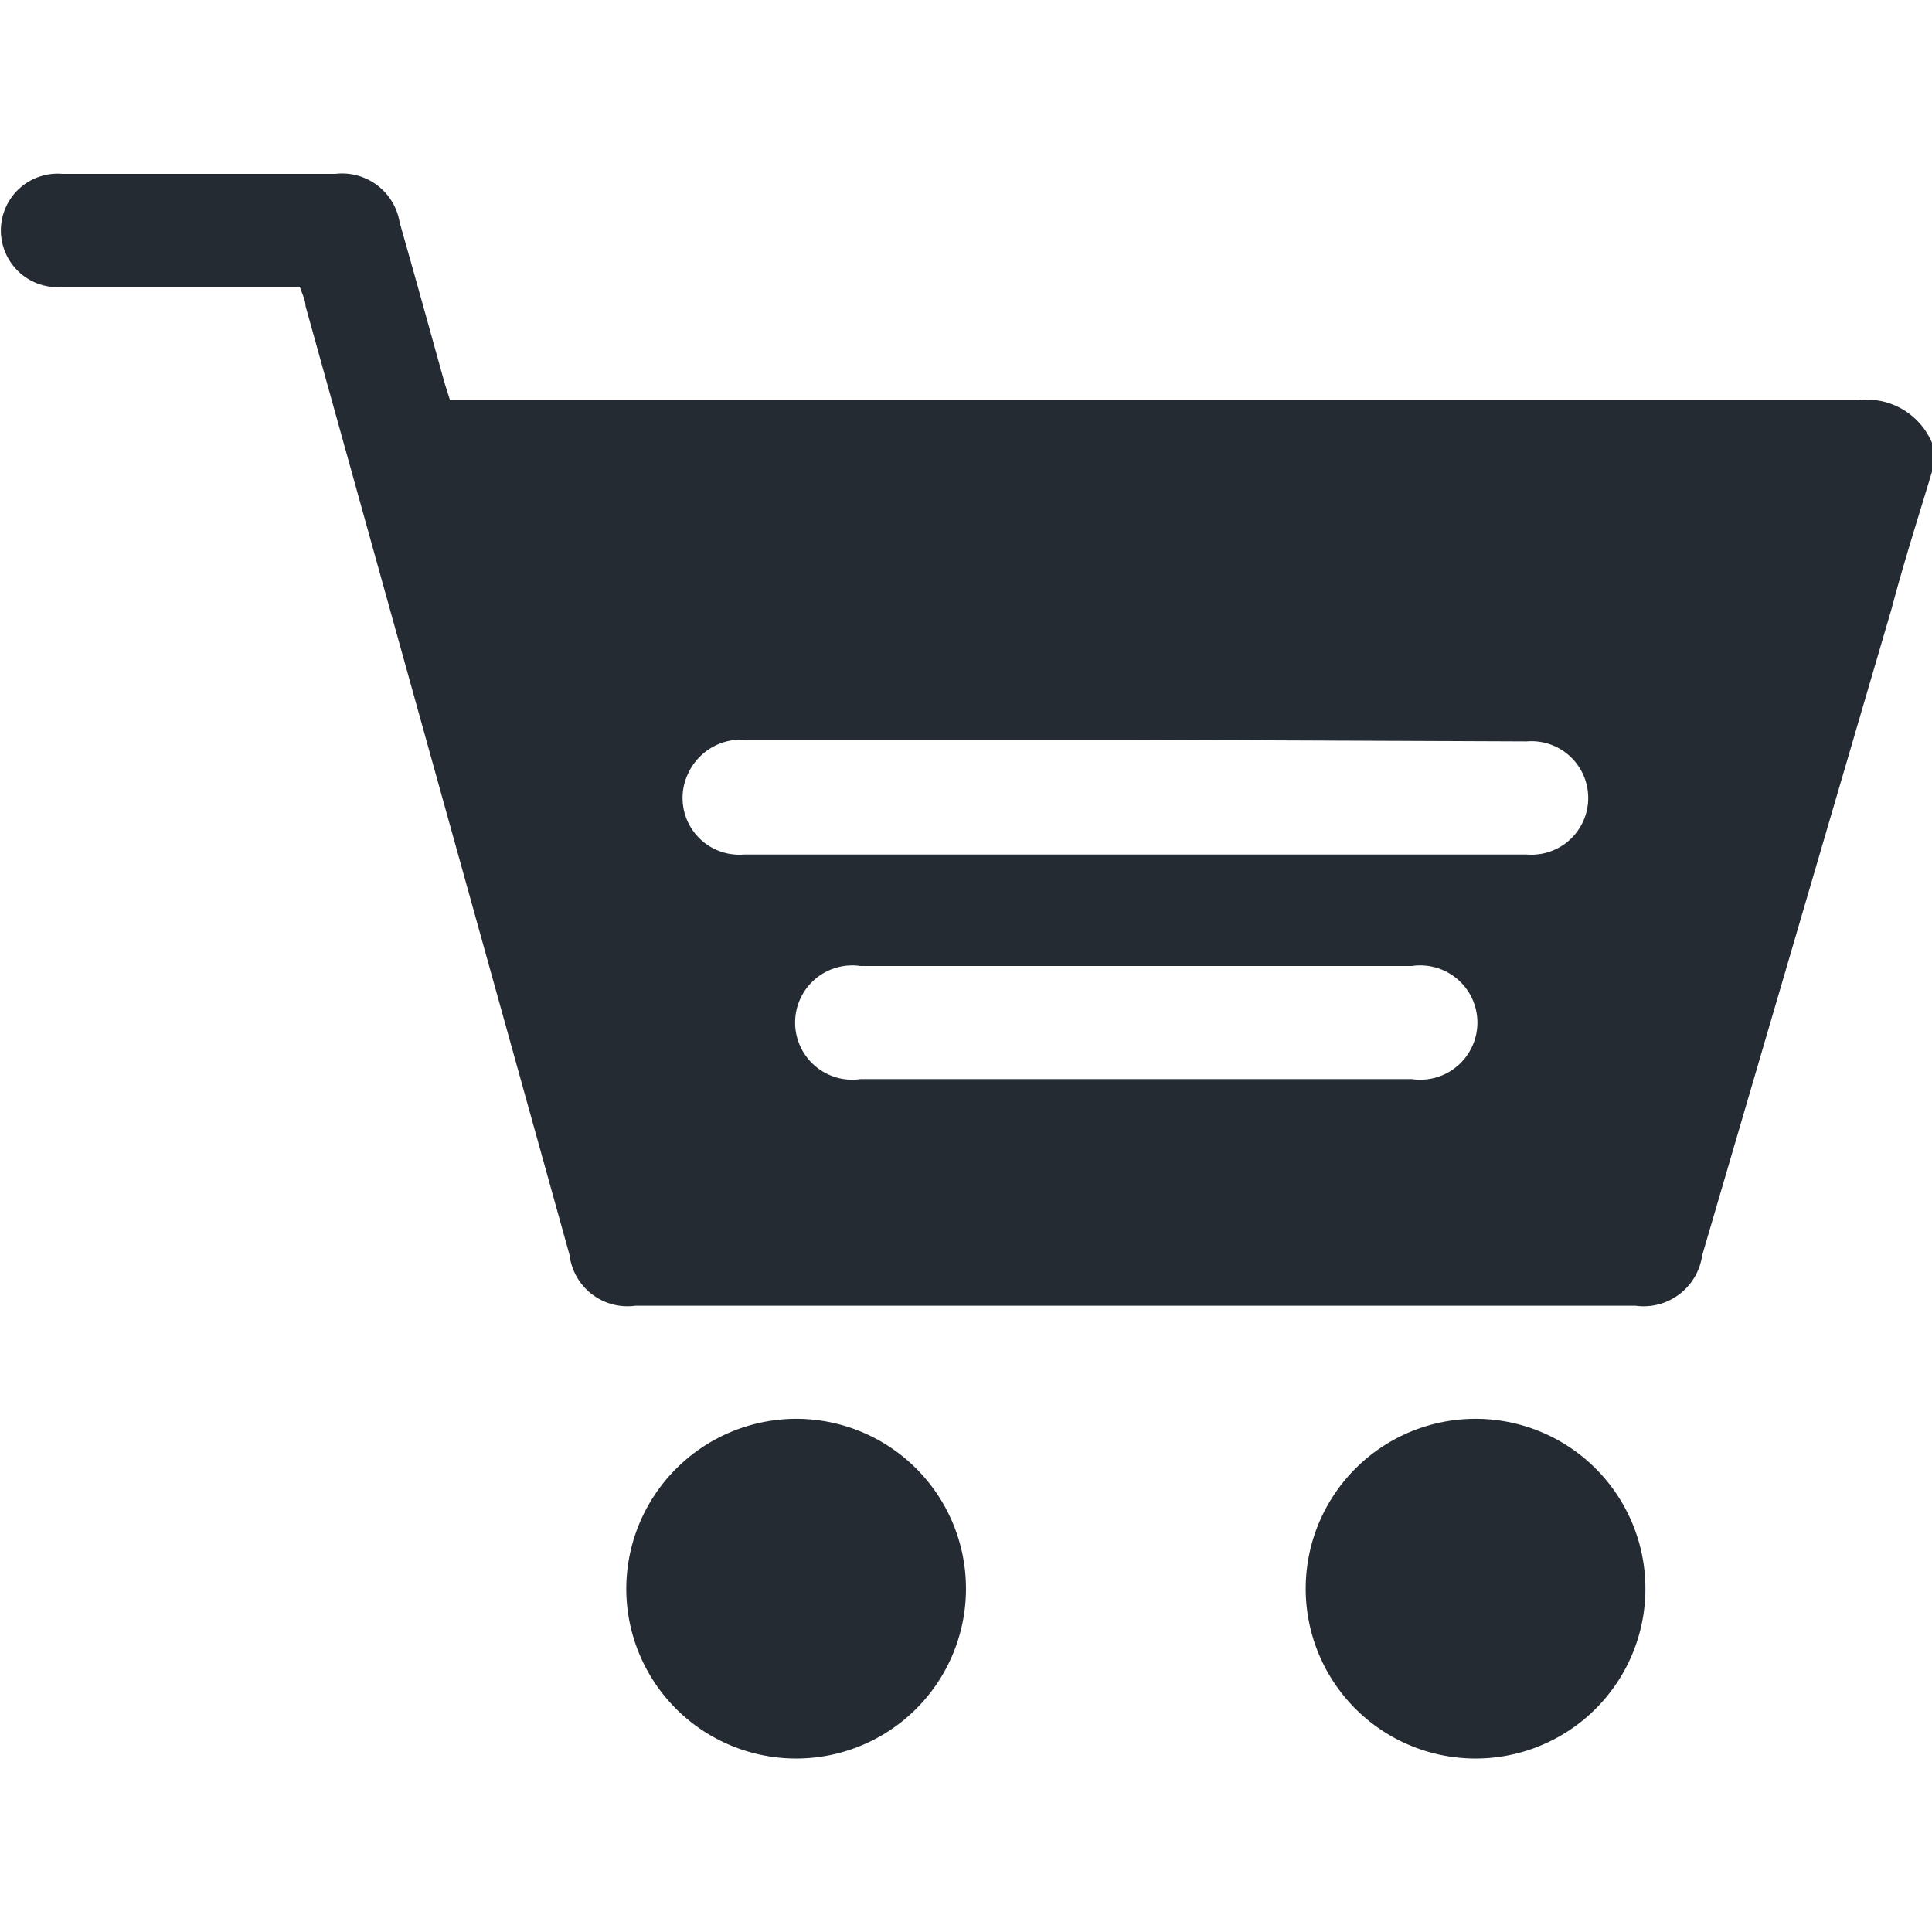 <svg id="Layer_1" data-name="Layer 1" xmlns="http://www.w3.org/2000/svg" viewBox="0 0 48 48"><defs><style>.cls-1{fill:#252b33;}</style></defs><path class="cls-1" d="M48,11.72c-.34,1.13-.7,2.25-1,3.39L42.29,31.19a1.47,1.47,0,0,1-1.66,1.25H15.79a1.45,1.45,0,0,1-1.64-1.26Q10.87,19.39,7.59,7.6c0-.14-.08-.29-.14-.47H1.55a1.41,1.41,0,1,1,0-2.81H8.33a1.45,1.45,0,0,1,1.6,1.21c.38,1.33.75,2.67,1.12,4l.13.41h35A1.76,1.76,0,0,1,48,11ZM28.22,18.38H18.53a1.45,1.45,0,0,0-1.44.85,1.41,1.41,0,0,0,1.4,2H37.93a1.41,1.41,0,1,0,0-2.81ZM28.27,24H21.38a1.42,1.42,0,1,0,0,2.81H35.08a1.42,1.42,0,1,0,0-2.81Z"/><path class="cls-1" d="M19.81,35.25a4.22,4.22,0,1,1-4.25,4.17A4.23,4.23,0,0,1,19.81,35.25Z"/><path class="cls-1" d="M36.67,35.25a4.22,4.22,0,1,1-4.23,4.18A4.22,4.22,0,0,1,36.67,35.25Z"/></svg>